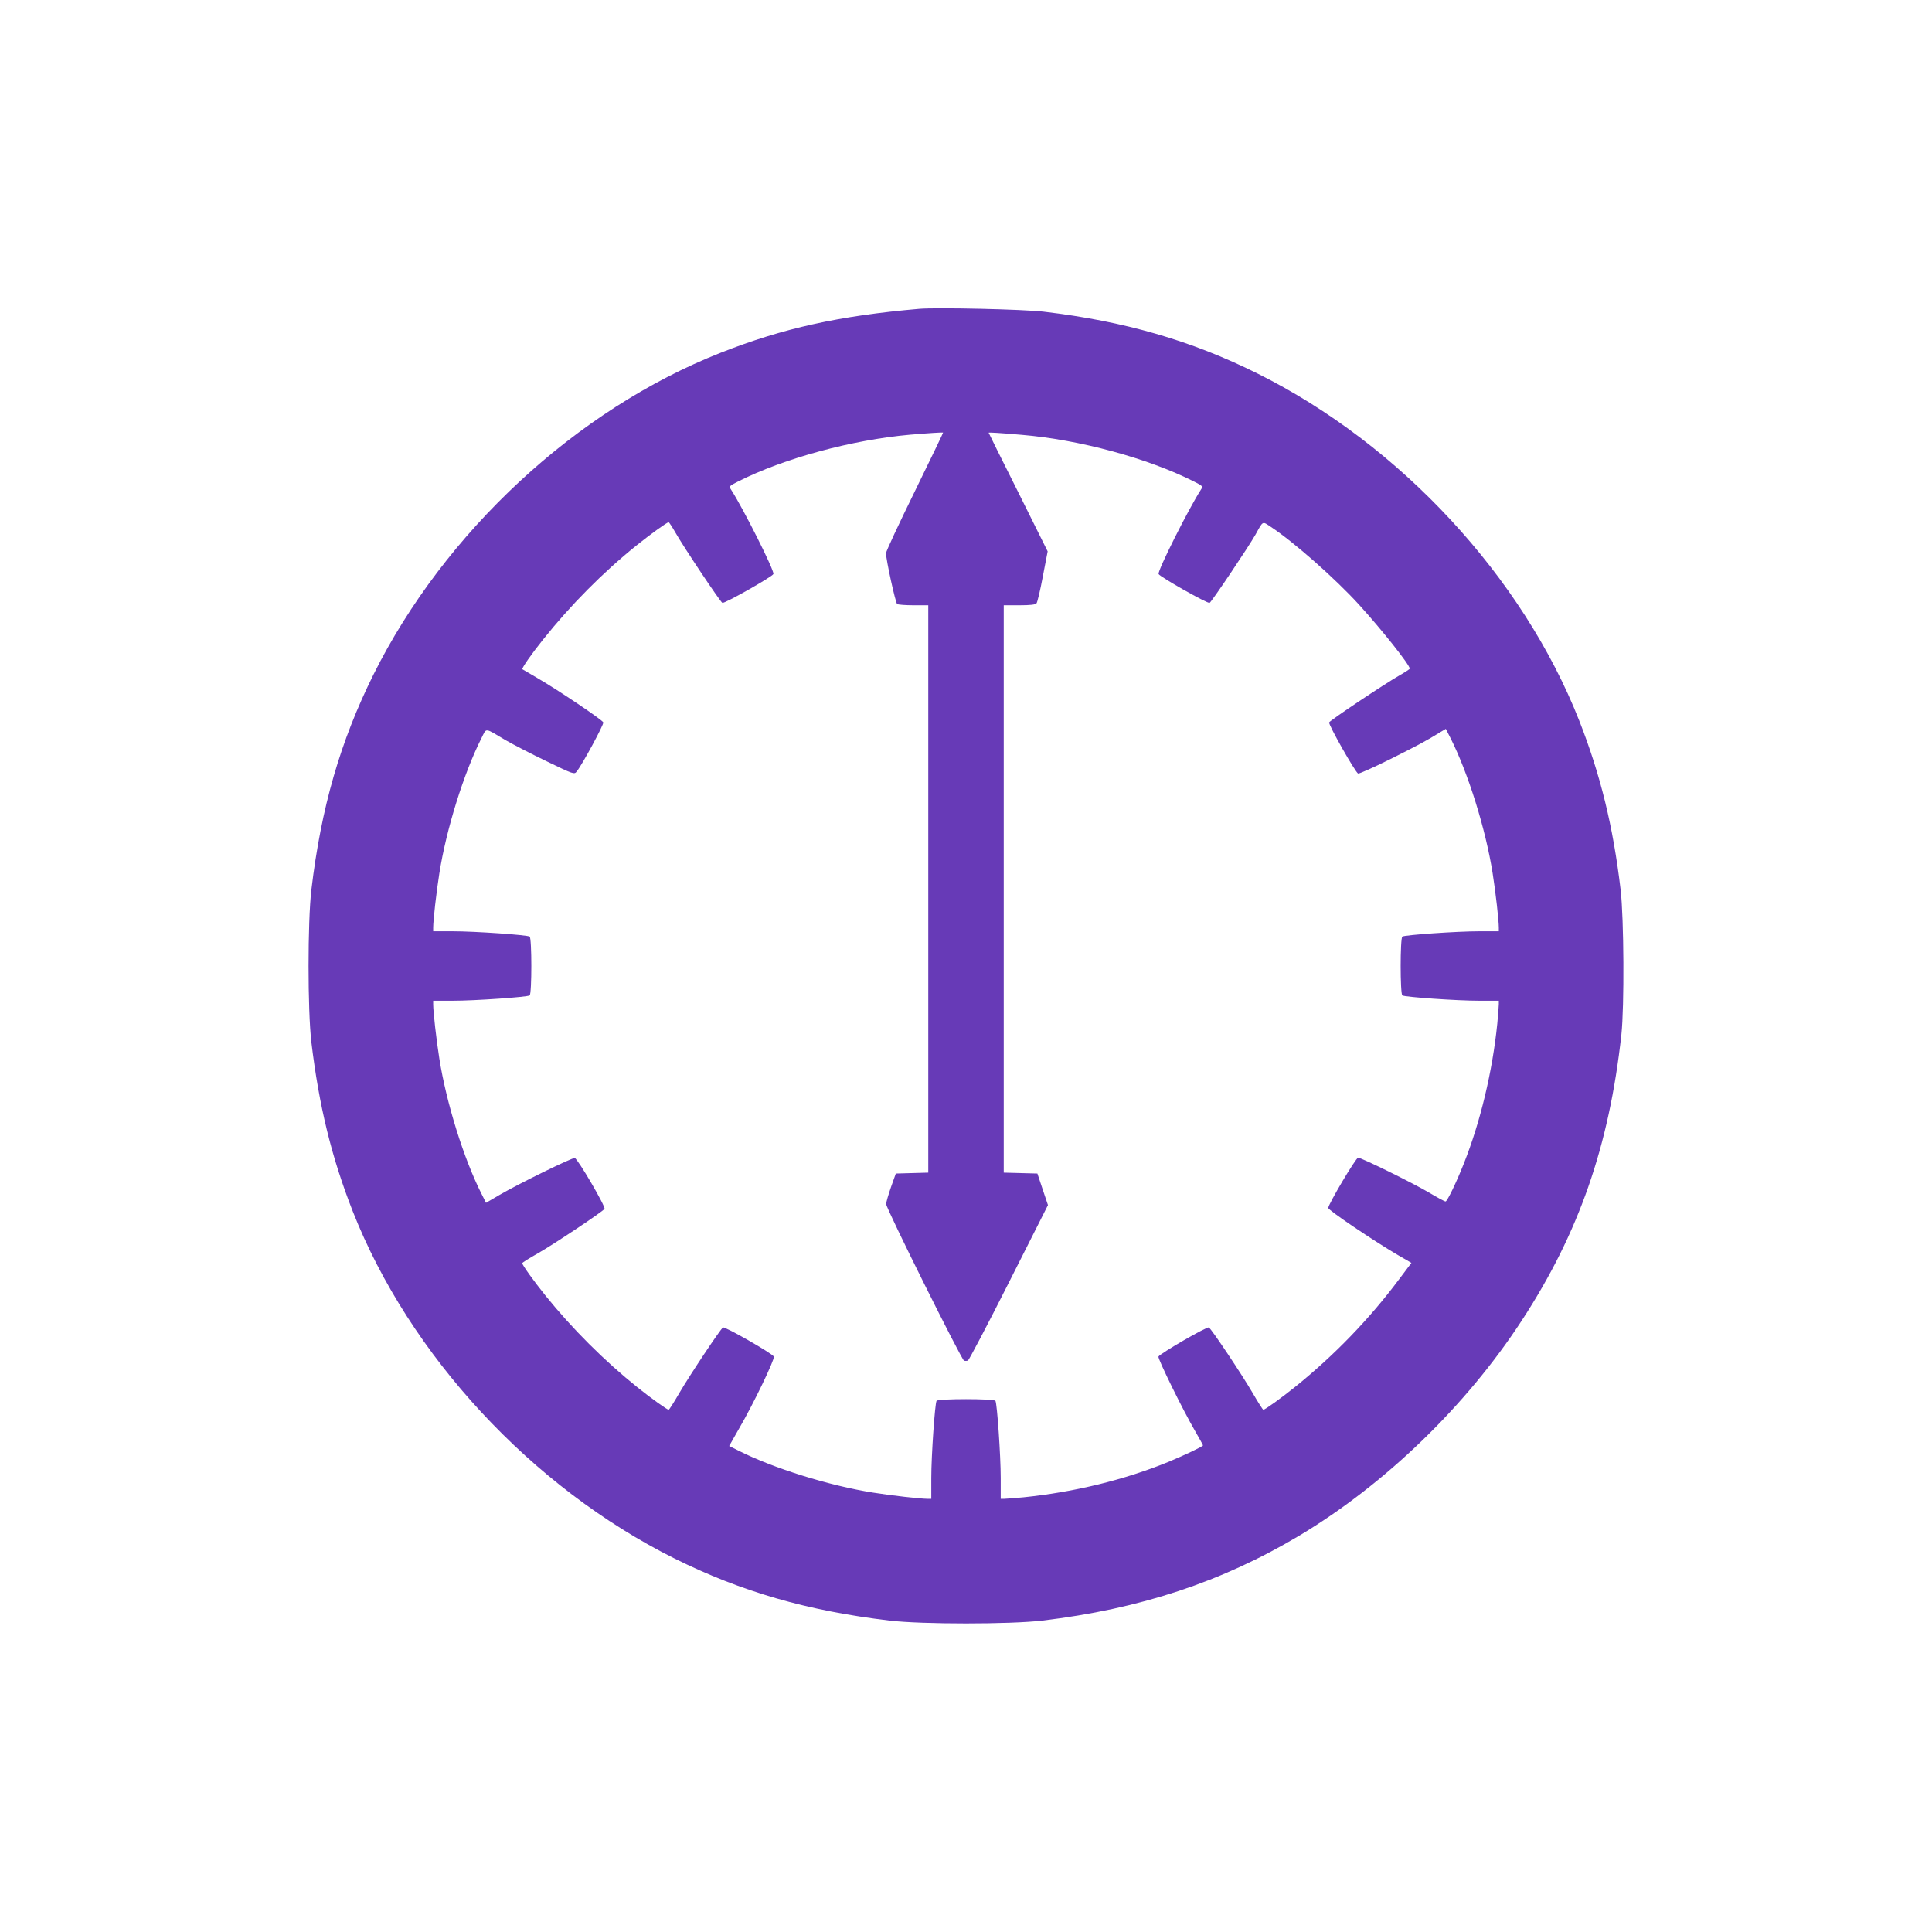 <?xml version="1.0" standalone="no"?>
<!DOCTYPE svg PUBLIC "-//W3C//DTD SVG 20010904//EN"
 "http://www.w3.org/TR/2001/REC-SVG-20010904/DTD/svg10.dtd">
<svg version="1.0" xmlns="http://www.w3.org/2000/svg"
 width="1280pt" height="1280pt" viewBox="0 0 1280 1280"
 preserveAspectRatio="xMidYMid meet">
<g transform="translate(0,1280) scale(0.1,-0.1)"
fill="#673ab7" stroke="none">
<path d="M6090 10754 c-528 -46 -902 -128 -1315 -291 -955 -376 -1830 -1187
-2301 -2133 -219 -441 -346 -879 -411 -1425 -25 -214 -25 -796 0 -1010 51
-425 134 -763 274 -1120 376 -955 1187 -1830 2133 -2301 441 -219 879 -346
1425 -411 214 -25 796 -25 1010 0 650 78 1191 257 1705 564 567 340 1104 859
1472 1424 378 579 579 1156 660 1894 20 186 17 770 -5 960 -50 423 -134 763
-274 1120 -376 955 -1187 1830 -2133 2301 -438 218 -882 346 -1415 409 -133
16 -708 29 -825 19z m-29 -1209 c-105 -214 -191 -398 -191 -410 0 -43 63 -330
74 -337 6 -4 55 -8 109 -8 l97 0 0 -1880 0 -1879 -107 -3 -108 -3 -32 -90
c-17 -49 -32 -100 -32 -112 -1 -28 499 -1031 516 -1038 7 -2 19 -2 26 1 6 2
129 235 271 517 l259 513 -35 104 -35 105 -111 3 -112 3 0 1879 0 1880 104 0
c71 0 107 4 113 13 6 6 25 87 42 178 l32 166 -195 392 c-108 215 -196 392
-196 394 0 3 72 -1 220 -14 381 -32 835 -155 1140 -309 59 -30 61 -32 47 -53
-83 -129 -289 -539 -281 -560 6 -17 323 -197 338 -191 12 5 255 366 305 454
51 92 43 88 103 48 155 -103 426 -343 581 -513 151 -166 337 -400 337 -425 0
-3 -30 -23 -67 -44 -100 -57 -462 -299 -467 -312 -6 -15 174 -332 192 -339 7
-2 101 40 210 94 178 89 241 122 339 183 l32 19 31 -61 c117 -232 233 -603
279 -895 20 -126 41 -313 41 -361 l0 -24 -132 0 c-144 0 -490 -24 -507 -35
-15 -9 -15 -381 0 -390 17 -11 363 -35 507 -35 l132 0 0 -24 c0 -13 -5 -70
-10 -127 -32 -317 -112 -651 -221 -926 -50 -127 -111 -253 -122 -253 -6 0 -56
27 -111 60 -111 65 -446 230 -468 230 -15 0 -198 -309 -198 -333 0 -15 301
-218 458 -310 l93 -54 -82 -109 c-198 -265 -429 -503 -684 -709 -97 -78 -204
-155 -215 -155 -4 0 -36 51 -72 113 -68 117 -271 422 -289 432 -12 8 -326
-174 -334 -193 -5 -14 161 -353 244 -495 28 -49 51 -90 51 -93 0 -7 -120 -64
-228 -109 -293 -120 -628 -201 -961 -235 -57 -5 -114 -10 -127 -10 l-24 0 0
138 c0 147 -24 494 -35 511 -9 15 -381 15 -390 0 -11 -17 -35 -364 -35 -511
l0 -138 -24 0 c-48 0 -235 21 -361 41 -291 46 -663 162 -894 279 l-60 30 67
118 c92 157 236 457 229 474 -7 19 -324 201 -337 193 -17 -10 -220 -316 -288
-432 -36 -62 -68 -113 -72 -113 -10 0 -116 76 -205 147 -222 178 -434 390
-610 608 -79 98 -155 204 -155 216 0 4 46 33 103 65 104 59 431 277 442 295 9
14 -178 333 -197 337 -17 3 -371 -170 -501 -246 l-87 -51 -30 60 c-117 231
-233 603 -279 894 -20 126 -41 313 -41 361 l0 24 133 0 c143 0 489 24 506 35
15 9 15 381 0 390 -17 11 -363 35 -506 35 l-133 0 0 24 c0 48 21 235 41 361
46 292 162 663 279 895 35 69 17 71 160 -14 47 -27 168 -90 270 -139 182 -88
185 -89 201 -68 36 44 181 312 176 325 -7 17 -296 212 -432 291 -55 32 -102
60 -104 61 -6 6 60 101 138 198 182 228 394 442 616 621 95 76 204 155 215
155 3 0 23 -30 44 -67 57 -100 299 -462 312 -467 15 -6 332 174 338 191 8 21
-198 431 -281 560 -14 21 -12 23 47 53 305 154 756 276 1140 310 128 11 213
16 218 14 2 -1 -83 -176 -187 -389z"/>
</g>
</svg>
